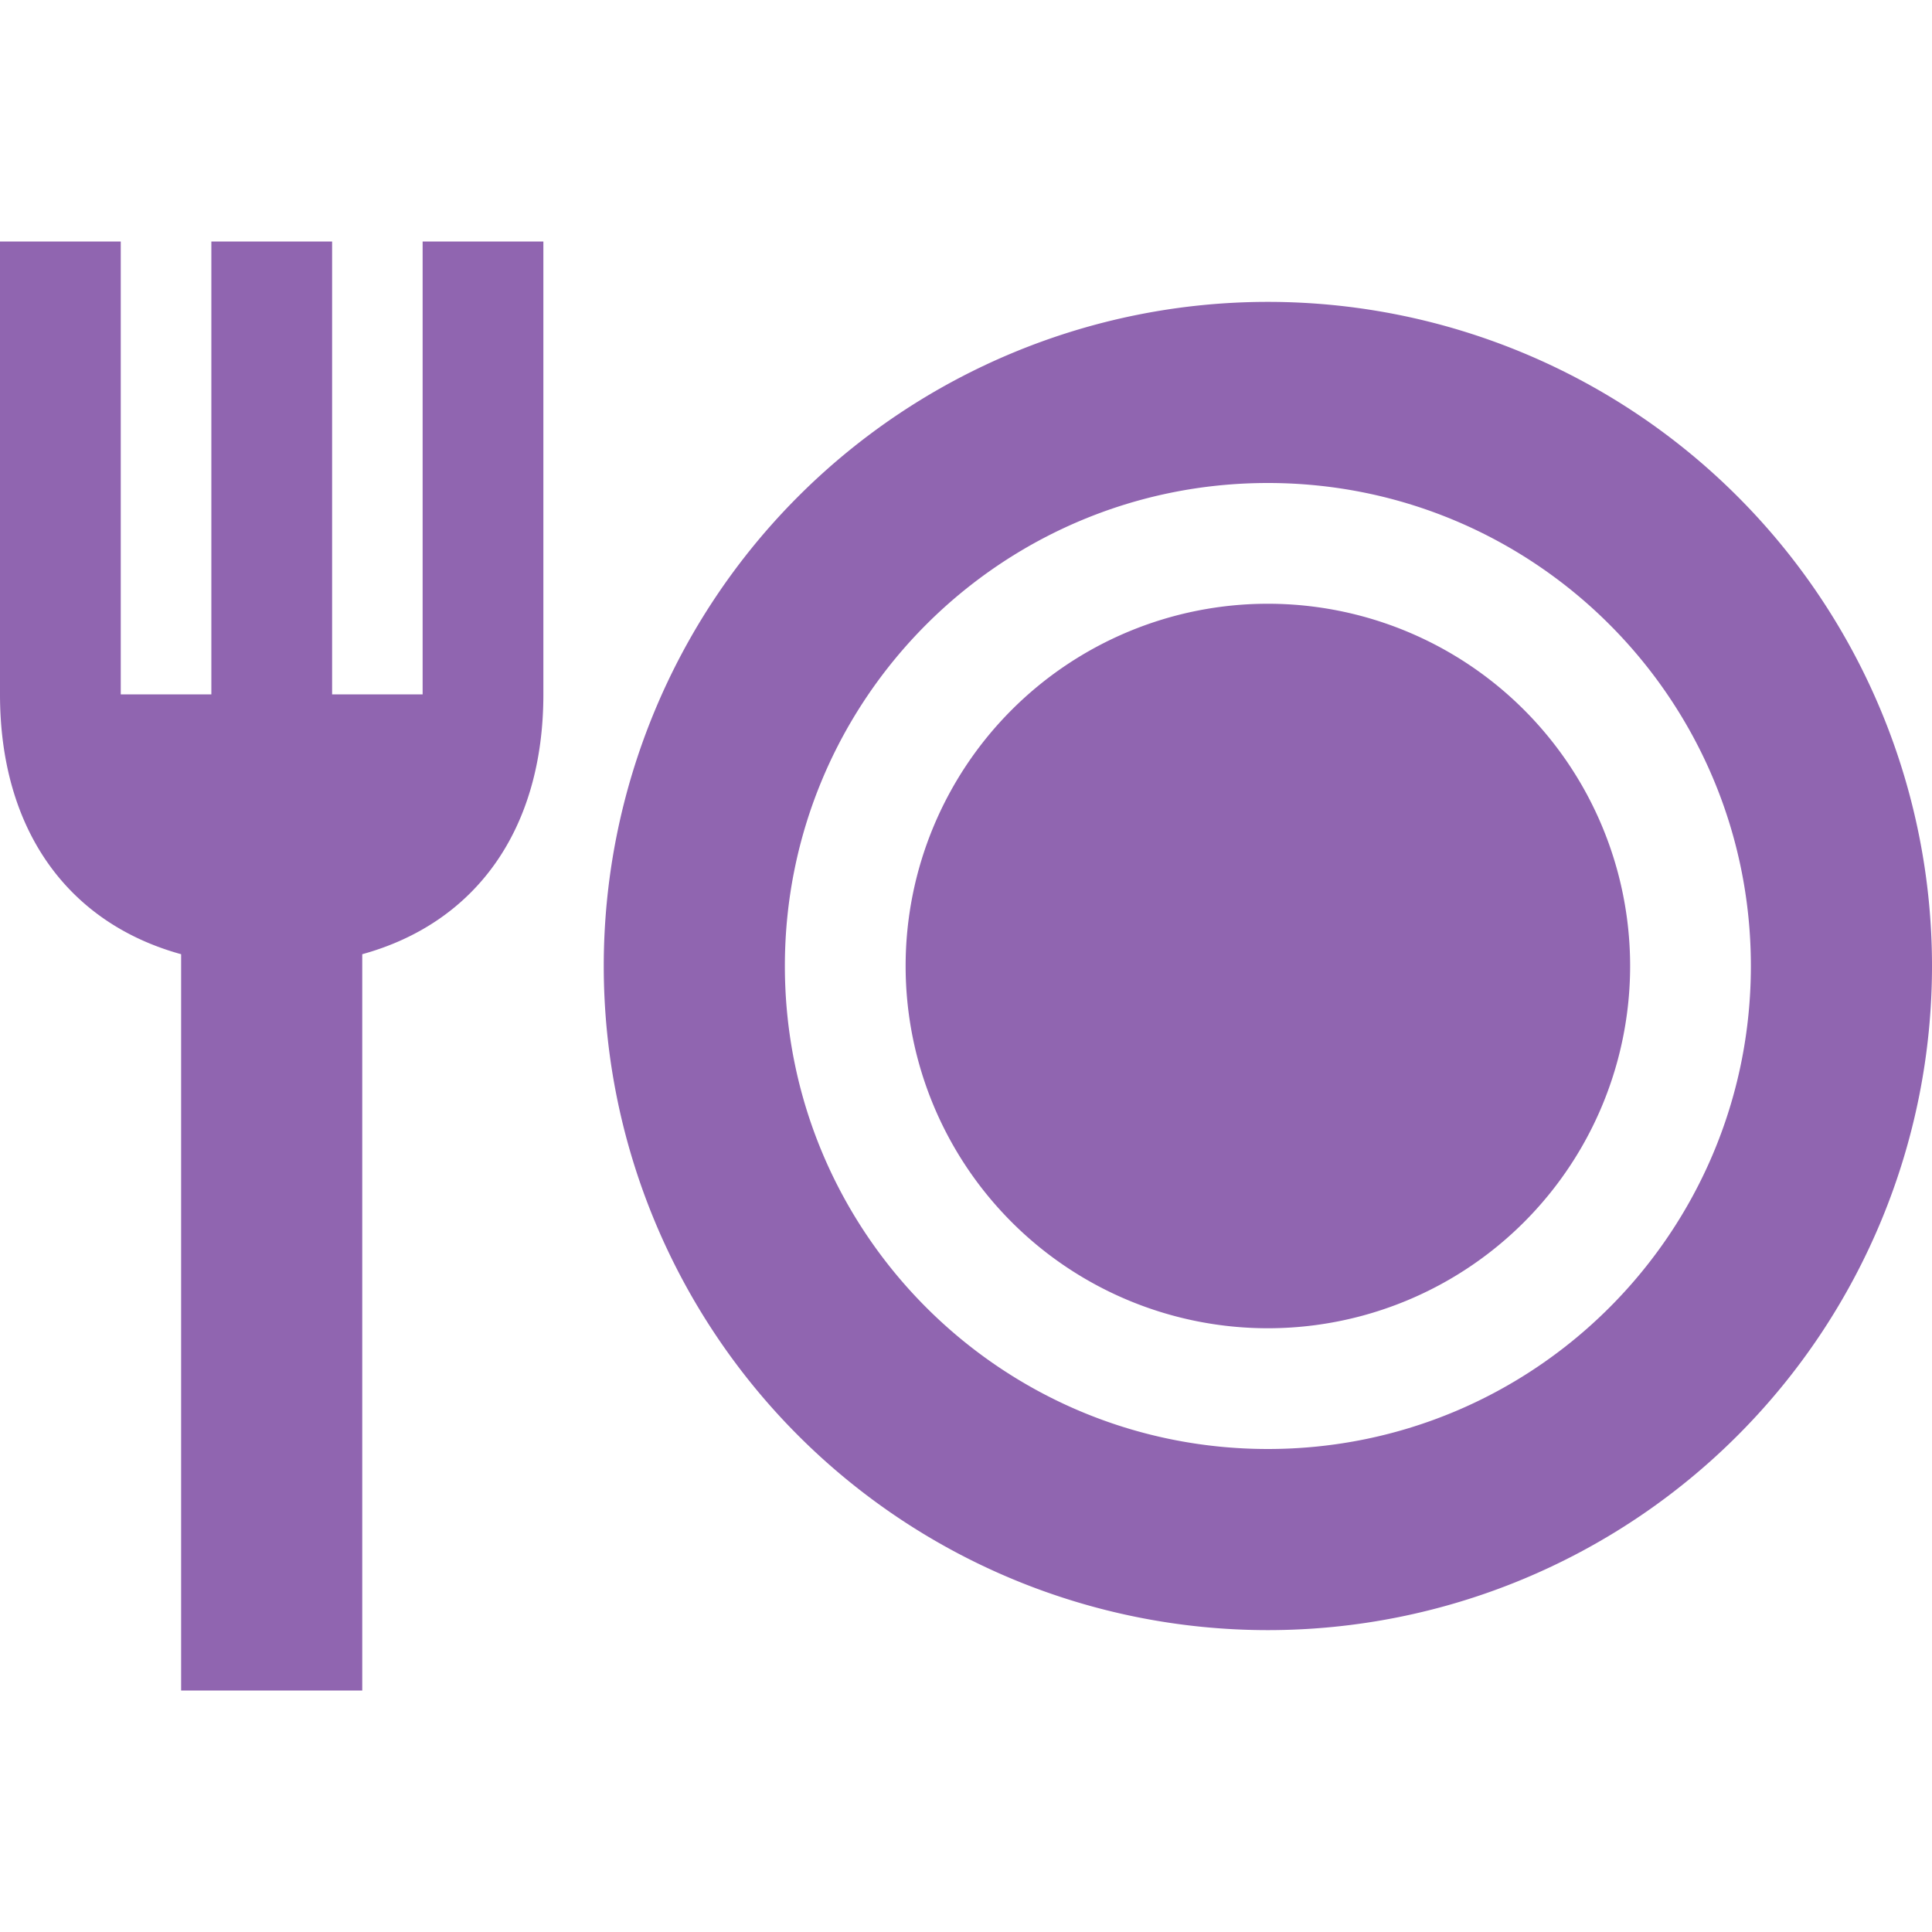 <svg xmlns="http://www.w3.org/2000/svg" viewBox="0 0 20 20" fill="#9065B0"><path d="M4.375 2.5h1.25v4.688c0 1.396-.697 2.365-1.875 2.69V17.5H1.875V9.878C.697 9.553 0 8.584 0 7.188V2.5h1.25v4.688h.938V2.5h1.25v4.688h.937zM20 10a6.875 6.875 0 1 1-13.75 0A6.875 6.875 0 0 1 20 10m-1.875 0c0-2.762-2.238-5-5-5s-5 2.238-5 5 2.238 5 5 5 5-2.238 5-5m-5-3.75A3.75 3.75 0 0 0 9.375 10a3.75 3.75 0 0 0 3.75 3.75 3.75 3.75 0 0 0 3.75-3.75 3.75 3.75 0 0 0-3.75-3.75" fill="#9065B0"></path></svg>